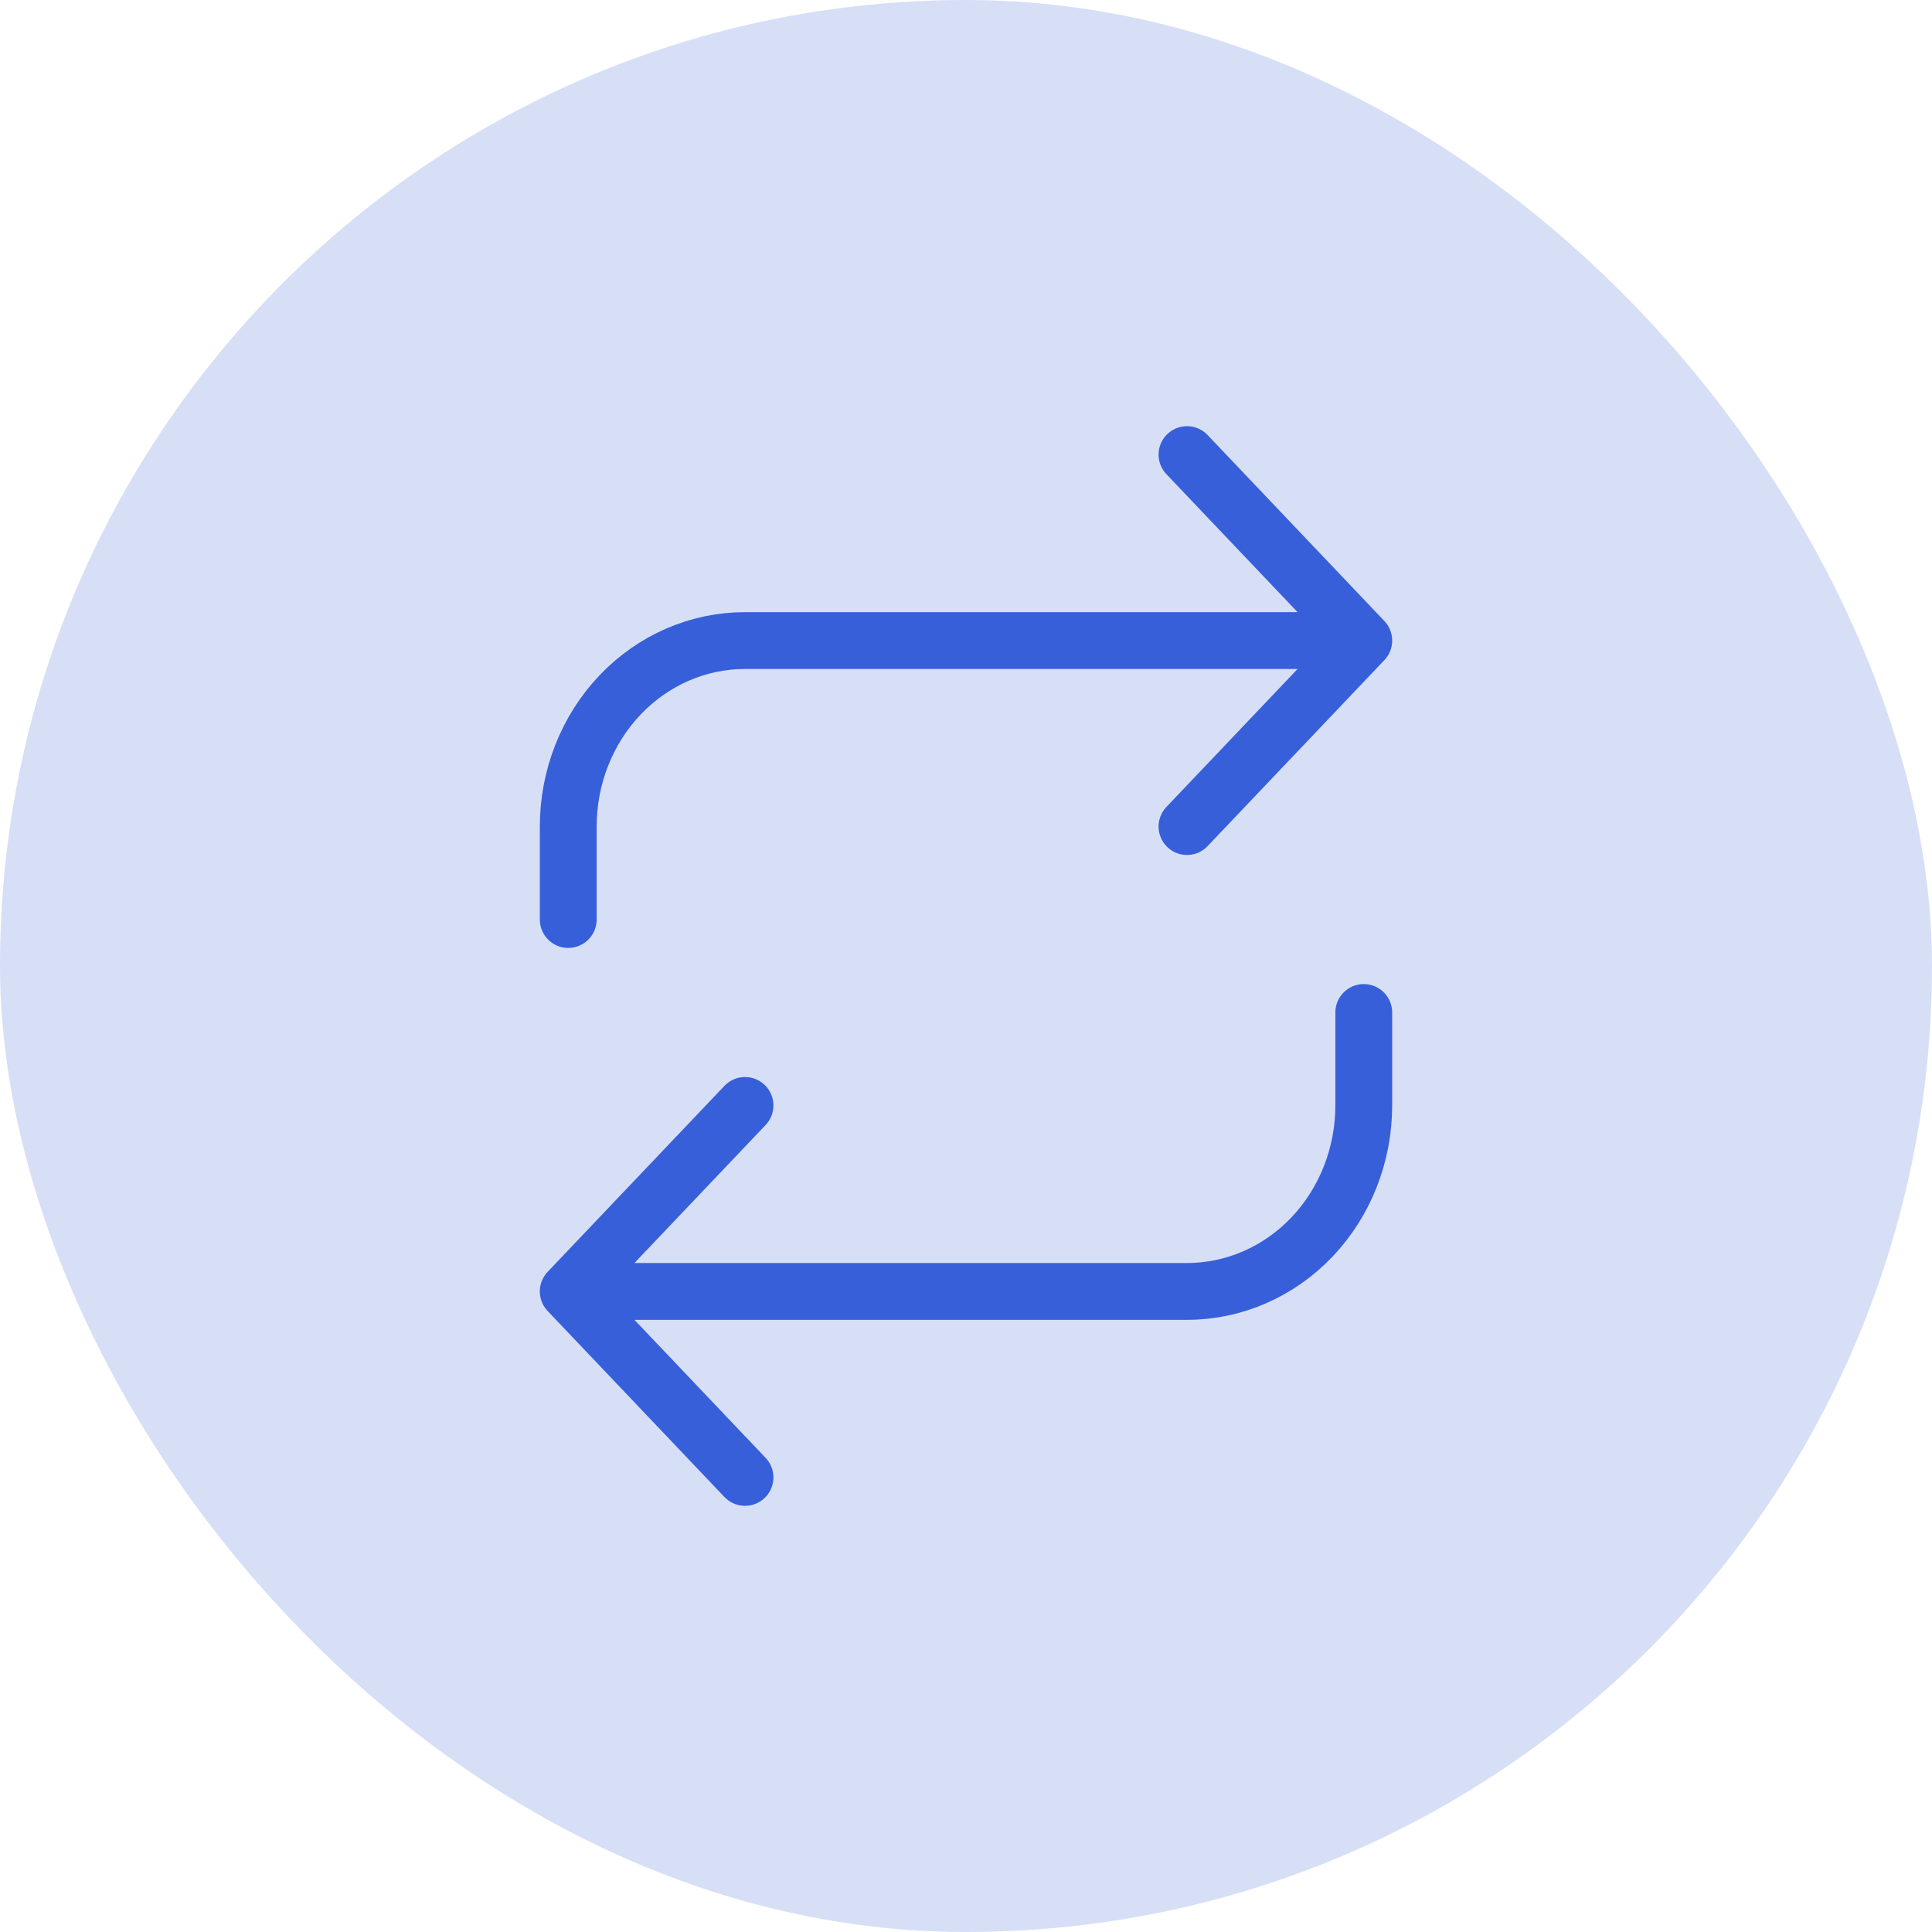 <?xml version="1.0" encoding="UTF-8"?> <svg xmlns="http://www.w3.org/2000/svg" width="34" height="34" viewBox="0 0 34 34" fill="none"> <rect width="34" height="34" rx="17" fill="#375FD9" fill-opacity="0.2"></rect> <path d="M20.889 8L24 11.273M24 11.273L20.889 14.546M24 11.273H13.111C12.286 11.273 11.495 11.617 10.911 12.231C10.328 12.845 10 13.678 10 14.546V16.182M13.111 26L10 22.727M10 22.727L13.111 19.454M10 22.727H20.889C21.714 22.727 22.505 22.383 23.089 21.769C23.672 21.155 24 20.323 24 19.454V17.818" stroke="#375FD9" stroke-linecap="round" stroke-linejoin="round"></path> </svg> 